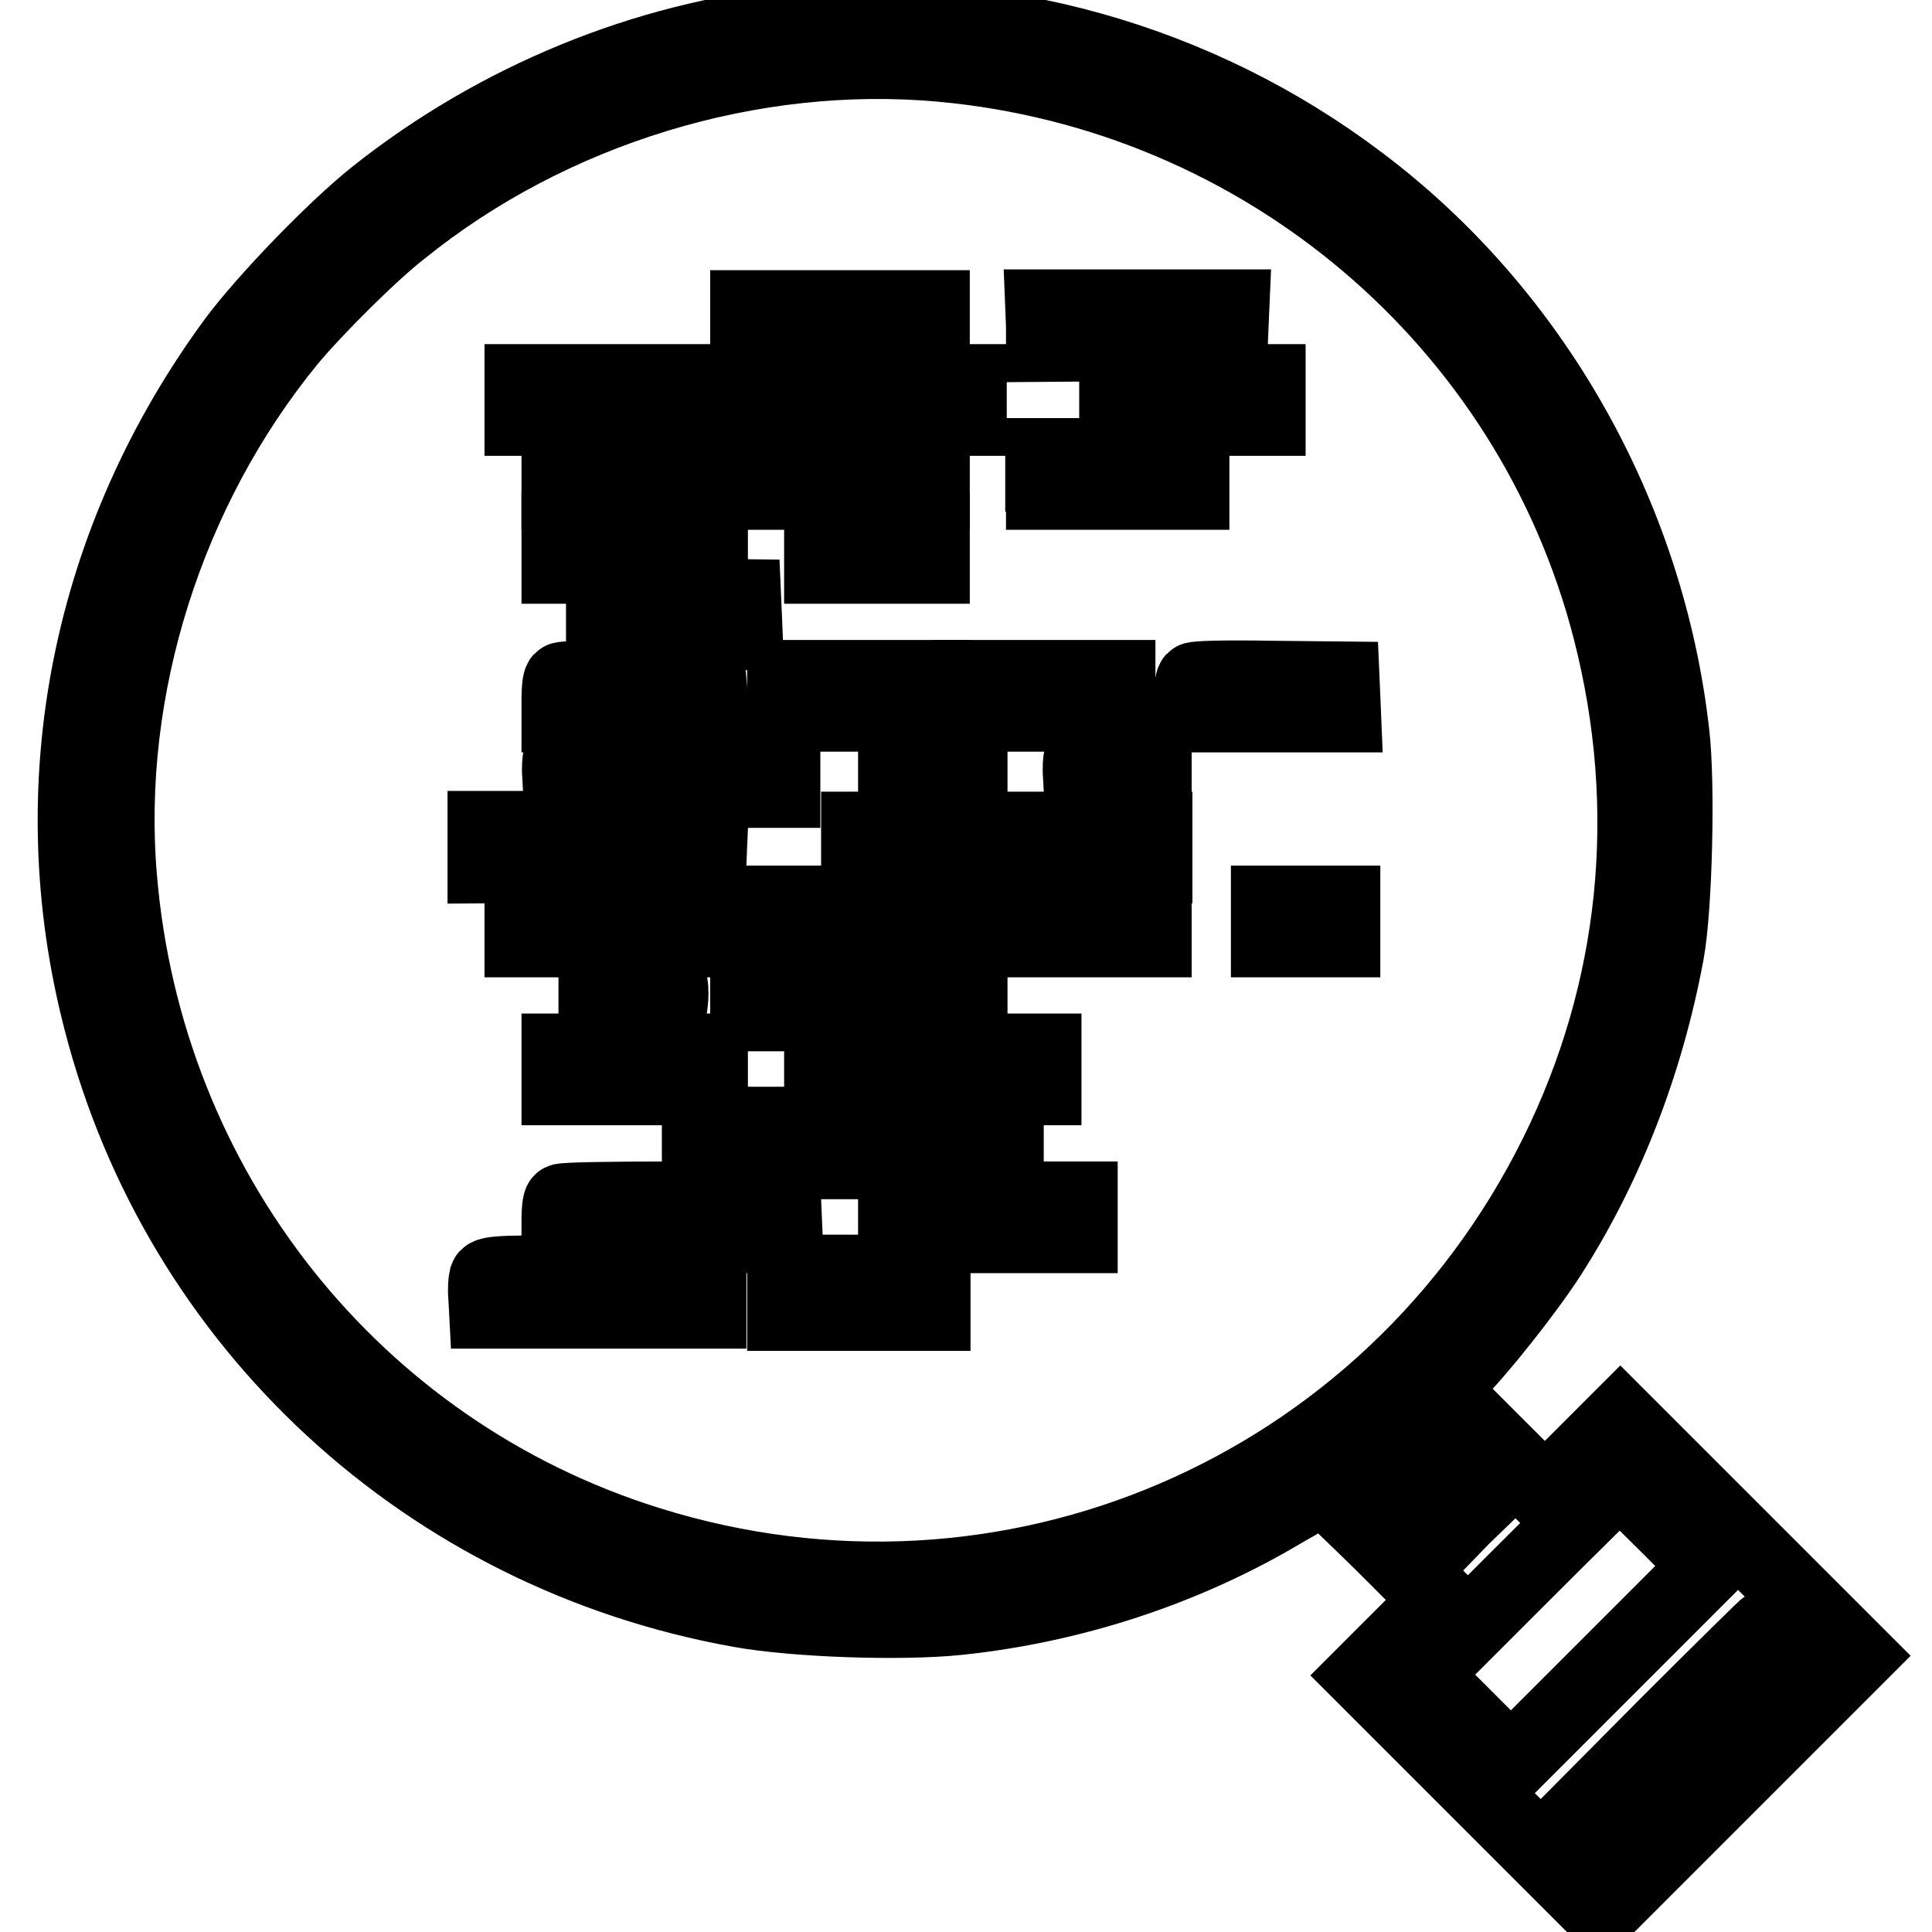 <?xml version="1.0" encoding="utf-8"?>
<!-- Svg Vector Icons : http://www.onlinewebfonts.com/icon -->
<!DOCTYPE svg PUBLIC "-//W3C//DTD SVG 1.1//EN" "http://www.w3.org/Graphics/SVG/1.1/DTD/svg11.dtd">
<svg version="1.1" xmlns="http://www.w3.org/2000/svg" xmlns:xlink="http://www.w3.org/1999/xlink" x="0px" y="0px" viewBox="0 0 256 256" enable-background="new 0 0 256 256" xml:space="preserve">
<g><g><g><path stroke-width="10" fill-opacity="0" stroke="#000000"  d="M105.2,3.2c-19.6,2-39.3,10-55.4,22.8c-5.3,4.2-14.5,13.7-18.6,19.2c-19.4,26.4-25.9,58.8-17.8,90c10.4,40.4,43.3,70.7,84.7,78.1c7.2,1.3,21.3,1.8,28.9,1c15.2-1.6,30.1-6.5,43-14.2c2.8-1.6,5.2-3,5.4-3c0.2,0,3.7,3.4,7.8,7.4l7.5,7.5l-5,5l-5,5l15.7,15.7l15.7,15.7l17-17l17-17l-15.7-15.7L214.7,188l-5,5l-5,5l-7-7l-7-7l2-1.9c3-2.9,9.6-11.2,12.6-15.9c7.5-11.7,12.8-25.4,15.5-39.9c1.1-5.9,1.5-22.5,0.7-29.2c-3.3-28.9-18.5-55.7-41.4-72.9C158.7,8,131.8,0.5,105.2,3.2z M124.8,8.5c42.6,3.9,78.1,34,88.6,75c6.1,23.8,3.6,47.9-7.1,69.5c-22.2,44.8-72.8,66.5-120.4,51.6c-39.1-12.2-66.7-47.1-70.1-88.4c-2.1-25,6.3-51.4,22.4-71.1c3.4-4.1,10.9-11.6,14.9-14.7C73,14.3,99.7,6.2,124.8,8.5z M192.1,193.4l4.7,4.7l-3.1,3l-3,3.1l-4.8-4.8l-4.8-4.8l2.9-2.9c1.6-1.6,3-2.9,3.2-2.9C187.4,188.7,189.6,190.8,192.1,193.4z M220.7,201.8l5.7,5.7l-13.1,13.1l-13.1,13.1l-5.9-5.9l-5.9-5.9l13-13c7.2-7.2,13.1-13,13.2-13C214.8,196.1,217.5,198.6,220.7,201.8z M236.4,217.5l1.8,1.8L225,232.4l-13.1,13.1l-1.9-2l-1.9-2l12.9-13c7.2-7.2,13.1-13,13.2-13C234.4,215.6,235.4,216.5,236.4,217.5z"/><path stroke-width="10" fill-opacity="0" stroke="#000000"  d="M99.1,43.2v2.4h12.2h12.2v-2.4v-2.4h-12.2H99.1V43.2L99.1,43.2z"/><path stroke-width="10" fill-opacity="0" stroke="#000000"  d="M138.3,43.2v2.4l12.4-0.1l12.3-0.1l0.1-2.4l0.1-2.3h-12.5h-12.5L138.3,43.2L138.3,43.2z"/><path stroke-width="10" fill-opacity="0" stroke="#000000"  d="M69.2,53v2.4h29.6h29.6V53v-2.4H98.8H69.2V53z"/><path stroke-width="10" fill-opacity="0" stroke="#000000"  d="M148,53v2.4h10h10V53v-2.4h-10h-10V53z"/><path stroke-width="10" fill-opacity="0" stroke="#000000"  d="M74.1,62.8v2.4h24.7h24.7v-2.4v-2.4H98.8H74.1V62.8L74.1,62.8z"/><path stroke-width="10" fill-opacity="0" stroke="#000000"  d="M138.3,62.8v2.4h9.8h9.8v-2.4v-2.4H148h-9.8V62.8z"/><path stroke-width="10" fill-opacity="0" stroke="#000000"  d="M74.1,72.6v2.4h10h10v-2.4v-2.4h-10h-10V72.6z"/><path stroke-width="10" fill-opacity="0" stroke="#000000"  d="M108.9,72.6v2.4h7.3h7.3v-2.4v-2.4h-7.3h-7.3V72.6z"/><path stroke-width="10" fill-opacity="0" stroke="#000000"  d="M80,81.4v2.4h9.4h9.3l-0.1-2.4l-0.1-2.3l-9.2-0.1L80,79V81.4z"/><path stroke-width="10" fill-opacity="0" stroke="#000000"  d="M74.4,90.1c-0.2,0.2-0.3,1.3-0.3,2.5v2.1h10.1h10l-0.1-2.4L93.9,90l-9.6-0.1C79.1,89.8,74.6,89.9,74.4,90.1z"/><path stroke-width="10" fill-opacity="0" stroke="#000000"  d="M104,92.2v2.4h9.8h9.8v-2.4v-2.4h-9.8H104V92.2z"/><path stroke-width="10" fill-opacity="0" stroke="#000000"  d="M128.5,92.2v2.4h9.8h9.8v-2.4v-2.4h-9.8h-9.8V92.2z"/><path stroke-width="10" fill-opacity="0" stroke="#000000"  d="M158.2,90.1c-0.2,0.2-0.3,1.3-0.3,2.5v2.1h10.1h10l-0.1-2.4l-0.1-2.3l-9.6-0.1C162.8,89.8,158.4,89.9,158.2,90.1z"/><path stroke-width="10" fill-opacity="0" stroke="#000000"  d="M74.3,100.3c-0.1,0.4-0.2,1.5-0.1,2.5l0.1,1.9H89h14.7v-2.4v-2.4l-14.6-0.1C77,99.6,74.5,99.7,74.3,100.3z"/><path stroke-width="10" fill-opacity="0" stroke="#000000"  d="M118.7,102.3v2.7h4.9h4.9v-2.7v-2.7h-4.9h-4.9V102.3z"/><path stroke-width="10" fill-opacity="0" stroke="#000000"  d="M143.3,100.3c-0.1,0.4-0.2,1.5-0.1,2.5l0.1,1.9l4.8,0.1l4.8,0.1v-2.7v-2.7h-4.7C144.7,99.6,143.5,99.7,143.3,100.3z"/><path stroke-width="10" fill-opacity="0" stroke="#000000"  d="M64.3,112.3v2.4l14.8-0.1l14.8-0.1l0.1-2.4l0.1-2.3H79.3h-15V112.3L64.3,112.3z"/><path stroke-width="10" fill-opacity="0" stroke="#000000"  d="M113.8,112.3v2.4h4.9h4.9v-2.4v-2.4h-4.9h-4.9L113.8,112.3L113.8,112.3z"/><path stroke-width="10" fill-opacity="0" stroke="#000000"  d="M133.4,112.3v2.4h9.8h9.8v-2.4v-2.4h-9.8h-9.8V112.3z"/><path stroke-width="10" fill-opacity="0" stroke="#000000"  d="M69.2,122.1v2.4h14.9h14.9v-2.4v-2.4H84.1H69.2V122.1z"/><path stroke-width="10" fill-opacity="0" stroke="#000000"  d="M108.9,122.1v2.4h4.9h4.9v-2.4v-2.4h-4.9h-4.9L108.9,122.1L108.9,122.1z"/><path stroke-width="10" fill-opacity="0" stroke="#000000"  d="M128.5,122.1v2.4h12.2h12.2v-2.4v-2.4h-12.2h-12.2V122.1z"/><path stroke-width="10" fill-opacity="0" stroke="#000000"  d="M168.1,122.1v2.4h4.9h4.9v-2.4v-2.4H173h-4.9L168.1,122.1L168.1,122.1z"/><path stroke-width="10" fill-opacity="0" stroke="#000000"  d="M79,131.9v2.4h4.8h4.8l0.2-1.4c0.1-0.7,0.1-1.9,0-2.4c-0.2-1-0.5-1-5.1-1H79V131.9z"/><path stroke-width="10" fill-opacity="0" stroke="#000000"  d="M99.1,131.9v2.4h14.7h14.7v-2.4v-2.4h-14.7H99.1V131.9z"/><path stroke-width="10" fill-opacity="0" stroke="#000000"  d="M74.1,141.7v2.4h10h10v-2.4v-2.4h-10h-10V141.7z"/><path stroke-width="10" fill-opacity="0" stroke="#000000"  d="M108.9,141.7v2.4h14.7h14.7v-2.4v-2.4h-14.7h-14.7V141.7z"/><path stroke-width="10" fill-opacity="0" stroke="#000000"  d="M92.7,151.5v2.4H113h20.3v-2.4V149H113H92.7V151.5L92.7,151.5z"/><path stroke-width="10" fill-opacity="0" stroke="#000000"  d="M74.4,159.2c-0.2,0.1-0.3,1.3-0.3,2.4v2.1h15H104l-0.1-2.4l-0.1-2.3l-14.5-0.1C81.3,158.9,74.6,159,74.4,159.2z"/><path stroke-width="10" fill-opacity="0" stroke="#000000"  d="M118.7,161.3v2.4h12.2h12.2v-2.4v-2.4h-12.2h-12.2V161.3z"/><path stroke-width="10" fill-opacity="0" stroke="#000000"  d="M64.5,169.3c-0.1,0.4-0.2,1.5-0.1,2.5l0.1,1.9h14.7h14.7v-2.4v-2.4l-14.6-0.1C67.2,168.6,64.7,168.7,64.5,169.3z"/><path stroke-width="10" fill-opacity="0" stroke="#000000"  d="M104,171.3v2.7h9.8h9.8v-2.7v-2.7h-9.8H104V171.3z"/></g></g></g>
</svg>